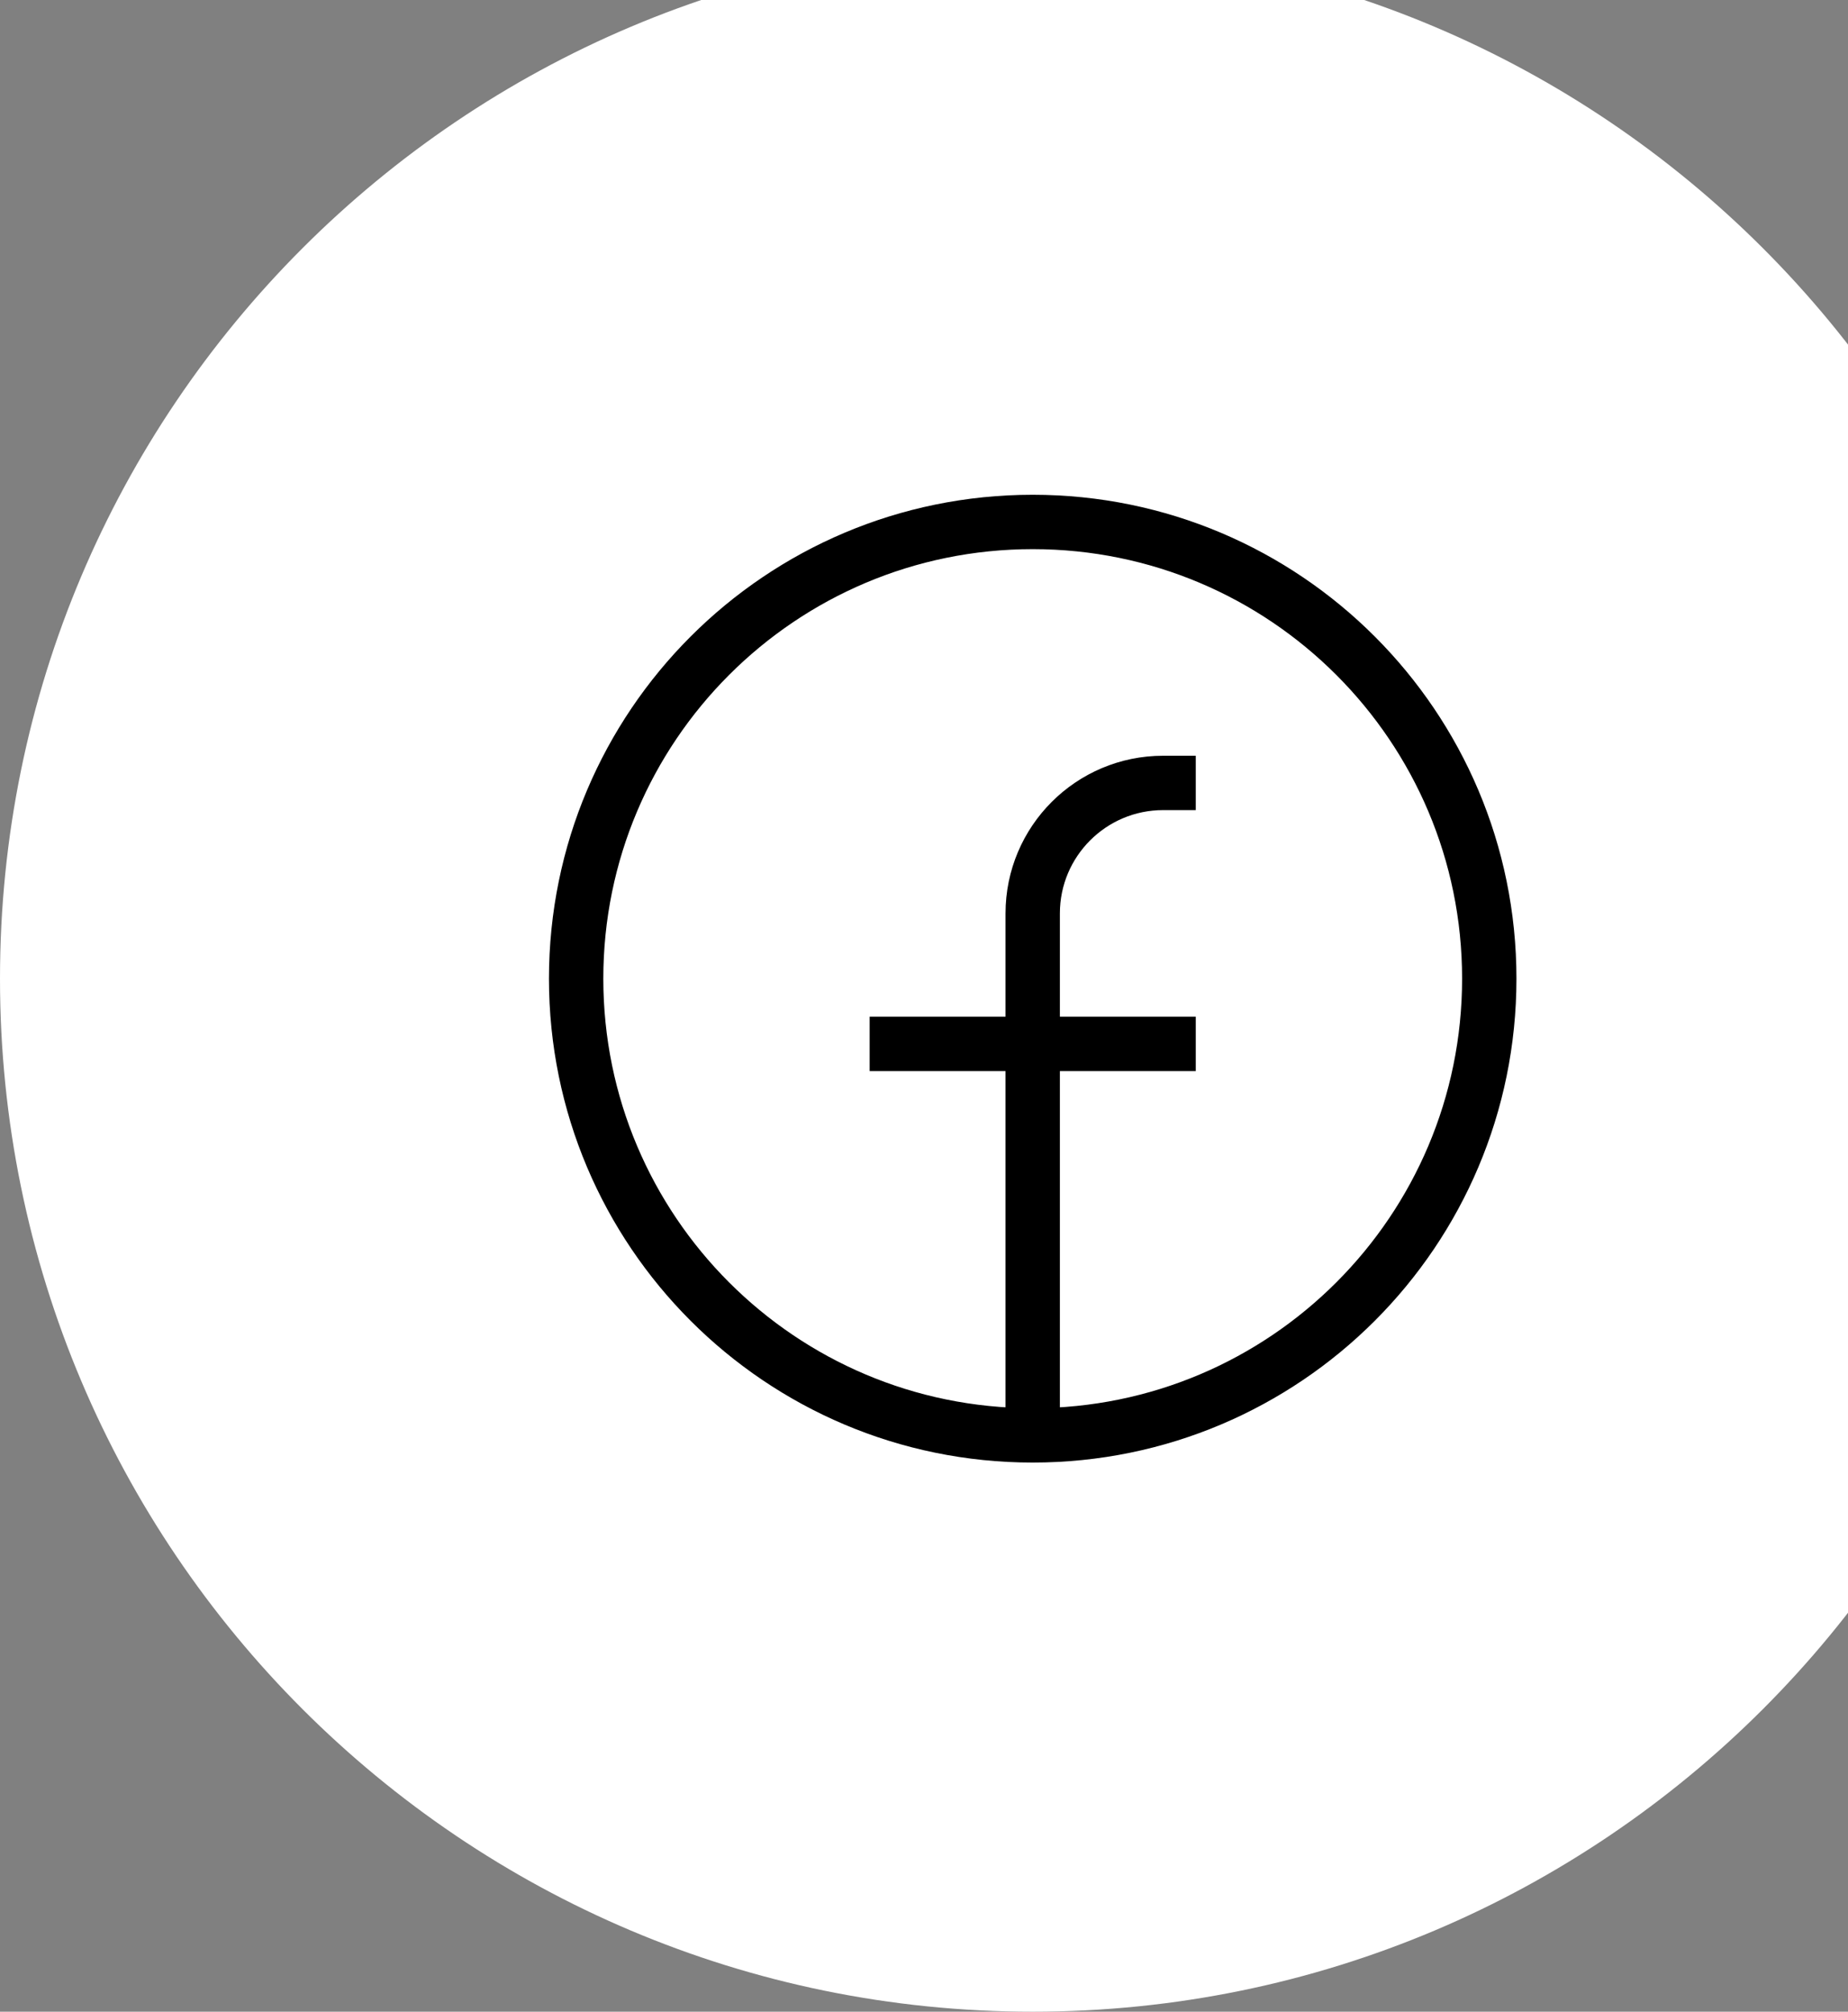 <svg width="34" height="37" viewBox="0 0 34 37" fill="none" xmlns="http://www.w3.org/2000/svg">
<rect x="0" y="0" width="34" height="37" fill="#808080" stroke="none"/>
<path d="M19 37C29.493 37 38 28.493 38 18C38 7.507 29.493 -1 19 -1C8.507 -1 0 7.507 0 18C0 28.493 8.507 37 19 37Z" fill="white"/>
<path d="M19 26.4C14.361 26.4 10.6 22.639 10.6 18C10.6 13.361 14.361 9.6 19 9.6C23.639 9.6 27.4 13.361 27.4 18C27.4 22.639 23.639 26.4 19 26.4ZM19 26.4V16.8C19 15.475 20.075 14.4 21.4 14.4H22M16 19.2H22" stroke="black"/>
</svg>
